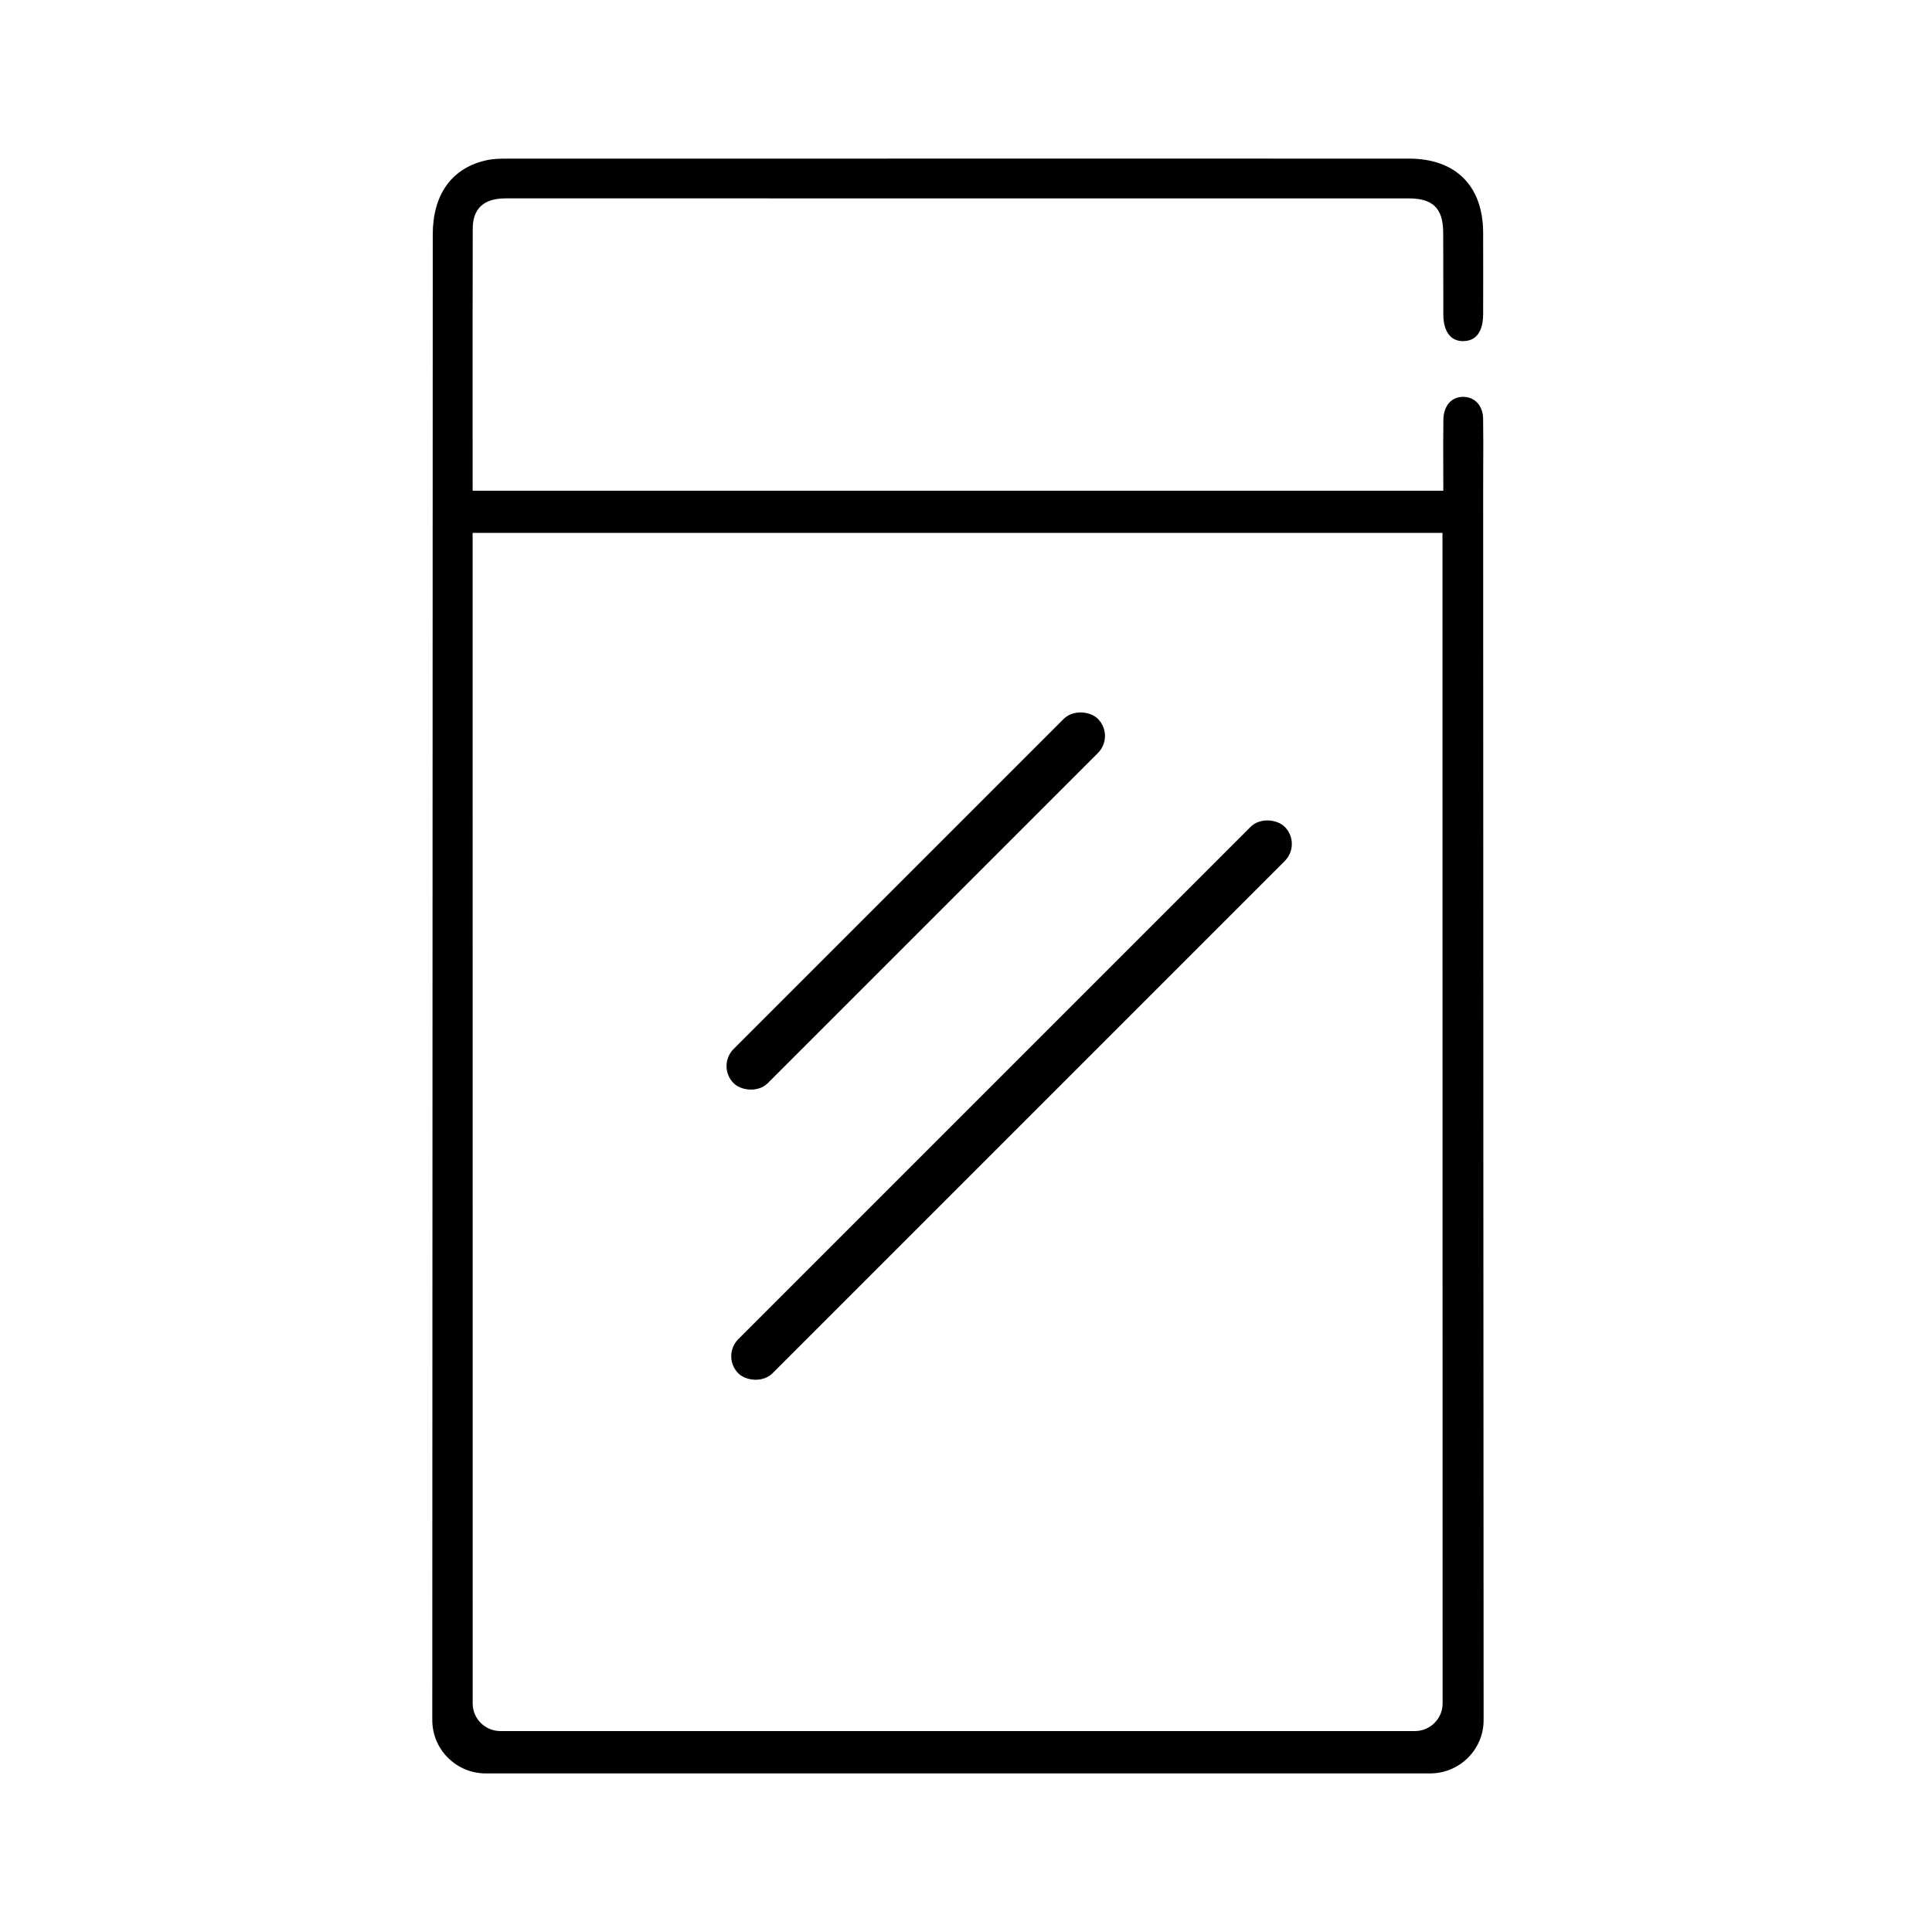 <svg xmlns="http://www.w3.org/2000/svg" xmlns:xlink="http://www.w3.org/1999/xlink" width="120px" height="120px" viewBox="0 0 120 120"><title>plastic-bags</title><g id="plastic-bags" stroke="none" stroke-width="1" fill="none" fill-rule="evenodd"><g id="Group-6" transform="translate(27, 10)" fill="#000000" stroke="#000000" stroke-width="0.3"><path d="M2.206,22.948 L62.744,22.948 L62.753,95.805 C62.753,96.833 61.914,97.669 60.883,97.669 L4.08,97.669 C3.049,97.669 2.209,96.834 2.209,95.807 L2.209,89.484 C2.208,73.602 2.206,37.839 2.206,24.289 L2.206,22.948 Z M60.507,0.002 C53.212,0 45.915,0 38.62,0 C27.241,0 15.864,0.001 4.486,0.004 C4.07,0.004 3.666,0.011 3.291,0.09 C1.187,0.535 0.029,2.124 0.029,4.564 L0,96.834 C0,97.68 0.33,98.475 0.93,99.073 C1.53,99.671 2.328,100 3.177,100 L61.823,100 C62.672,100 63.47,99.671 64.07,99.073 C64.67,98.475 65,97.68 65,96.834 C64.996,87.939 64.972,42.446 64.972,20.337 C64.972,19.875 64.974,19.412 64.976,18.95 C64.981,17.984 64.986,16.986 64.969,16.006 C64.957,15.303 64.55,14.83 63.932,14.8 C63.635,14.787 63.377,14.875 63.182,15.057 C62.943,15.281 62.807,15.64 62.801,16.067 C62.787,17.044 62.79,18.034 62.794,18.993 C62.795,19.409 62.796,19.823 62.796,20.235 L62.796,20.63 L2.206,20.63 L2.205,15.996 C2.203,12.12 2.202,8.112 2.213,4.185 C2.216,3.267 2.597,2.172 4.395,2.171 C23.102,2.168 41.809,2.168 60.516,2.173 C62.074,2.174 62.775,2.86 62.788,4.4 C62.796,5.39 62.795,6.38 62.795,7.371 C62.794,8.09 62.794,8.809 62.797,9.528 C62.799,10.1 62.936,10.535 63.193,10.785 C63.369,10.957 63.611,11.046 63.899,11.037 C64.607,11.026 64.968,10.504 64.971,9.485 C64.975,7.81 64.976,6.134 64.971,4.459 C64.963,1.627 63.337,0.002 60.507,0.002 L60.507,0.002 Z" id="Fill-1"></path></g><rect id="Rectangle" fill="#000000" transform="translate(62.828, 68.328) rotate(-45) translate(-62.828, -68.328) " x="38.828" y="66.828" width="48" height="3" rx="1.5"></rect><rect id="Rectangle-Copy" fill="#000000" transform="translate(56.879, 55.964) rotate(-45) translate(-56.879, -55.964) " x="40.879" y="54.464" width="32" height="3" rx="1.5"></rect></g></svg>